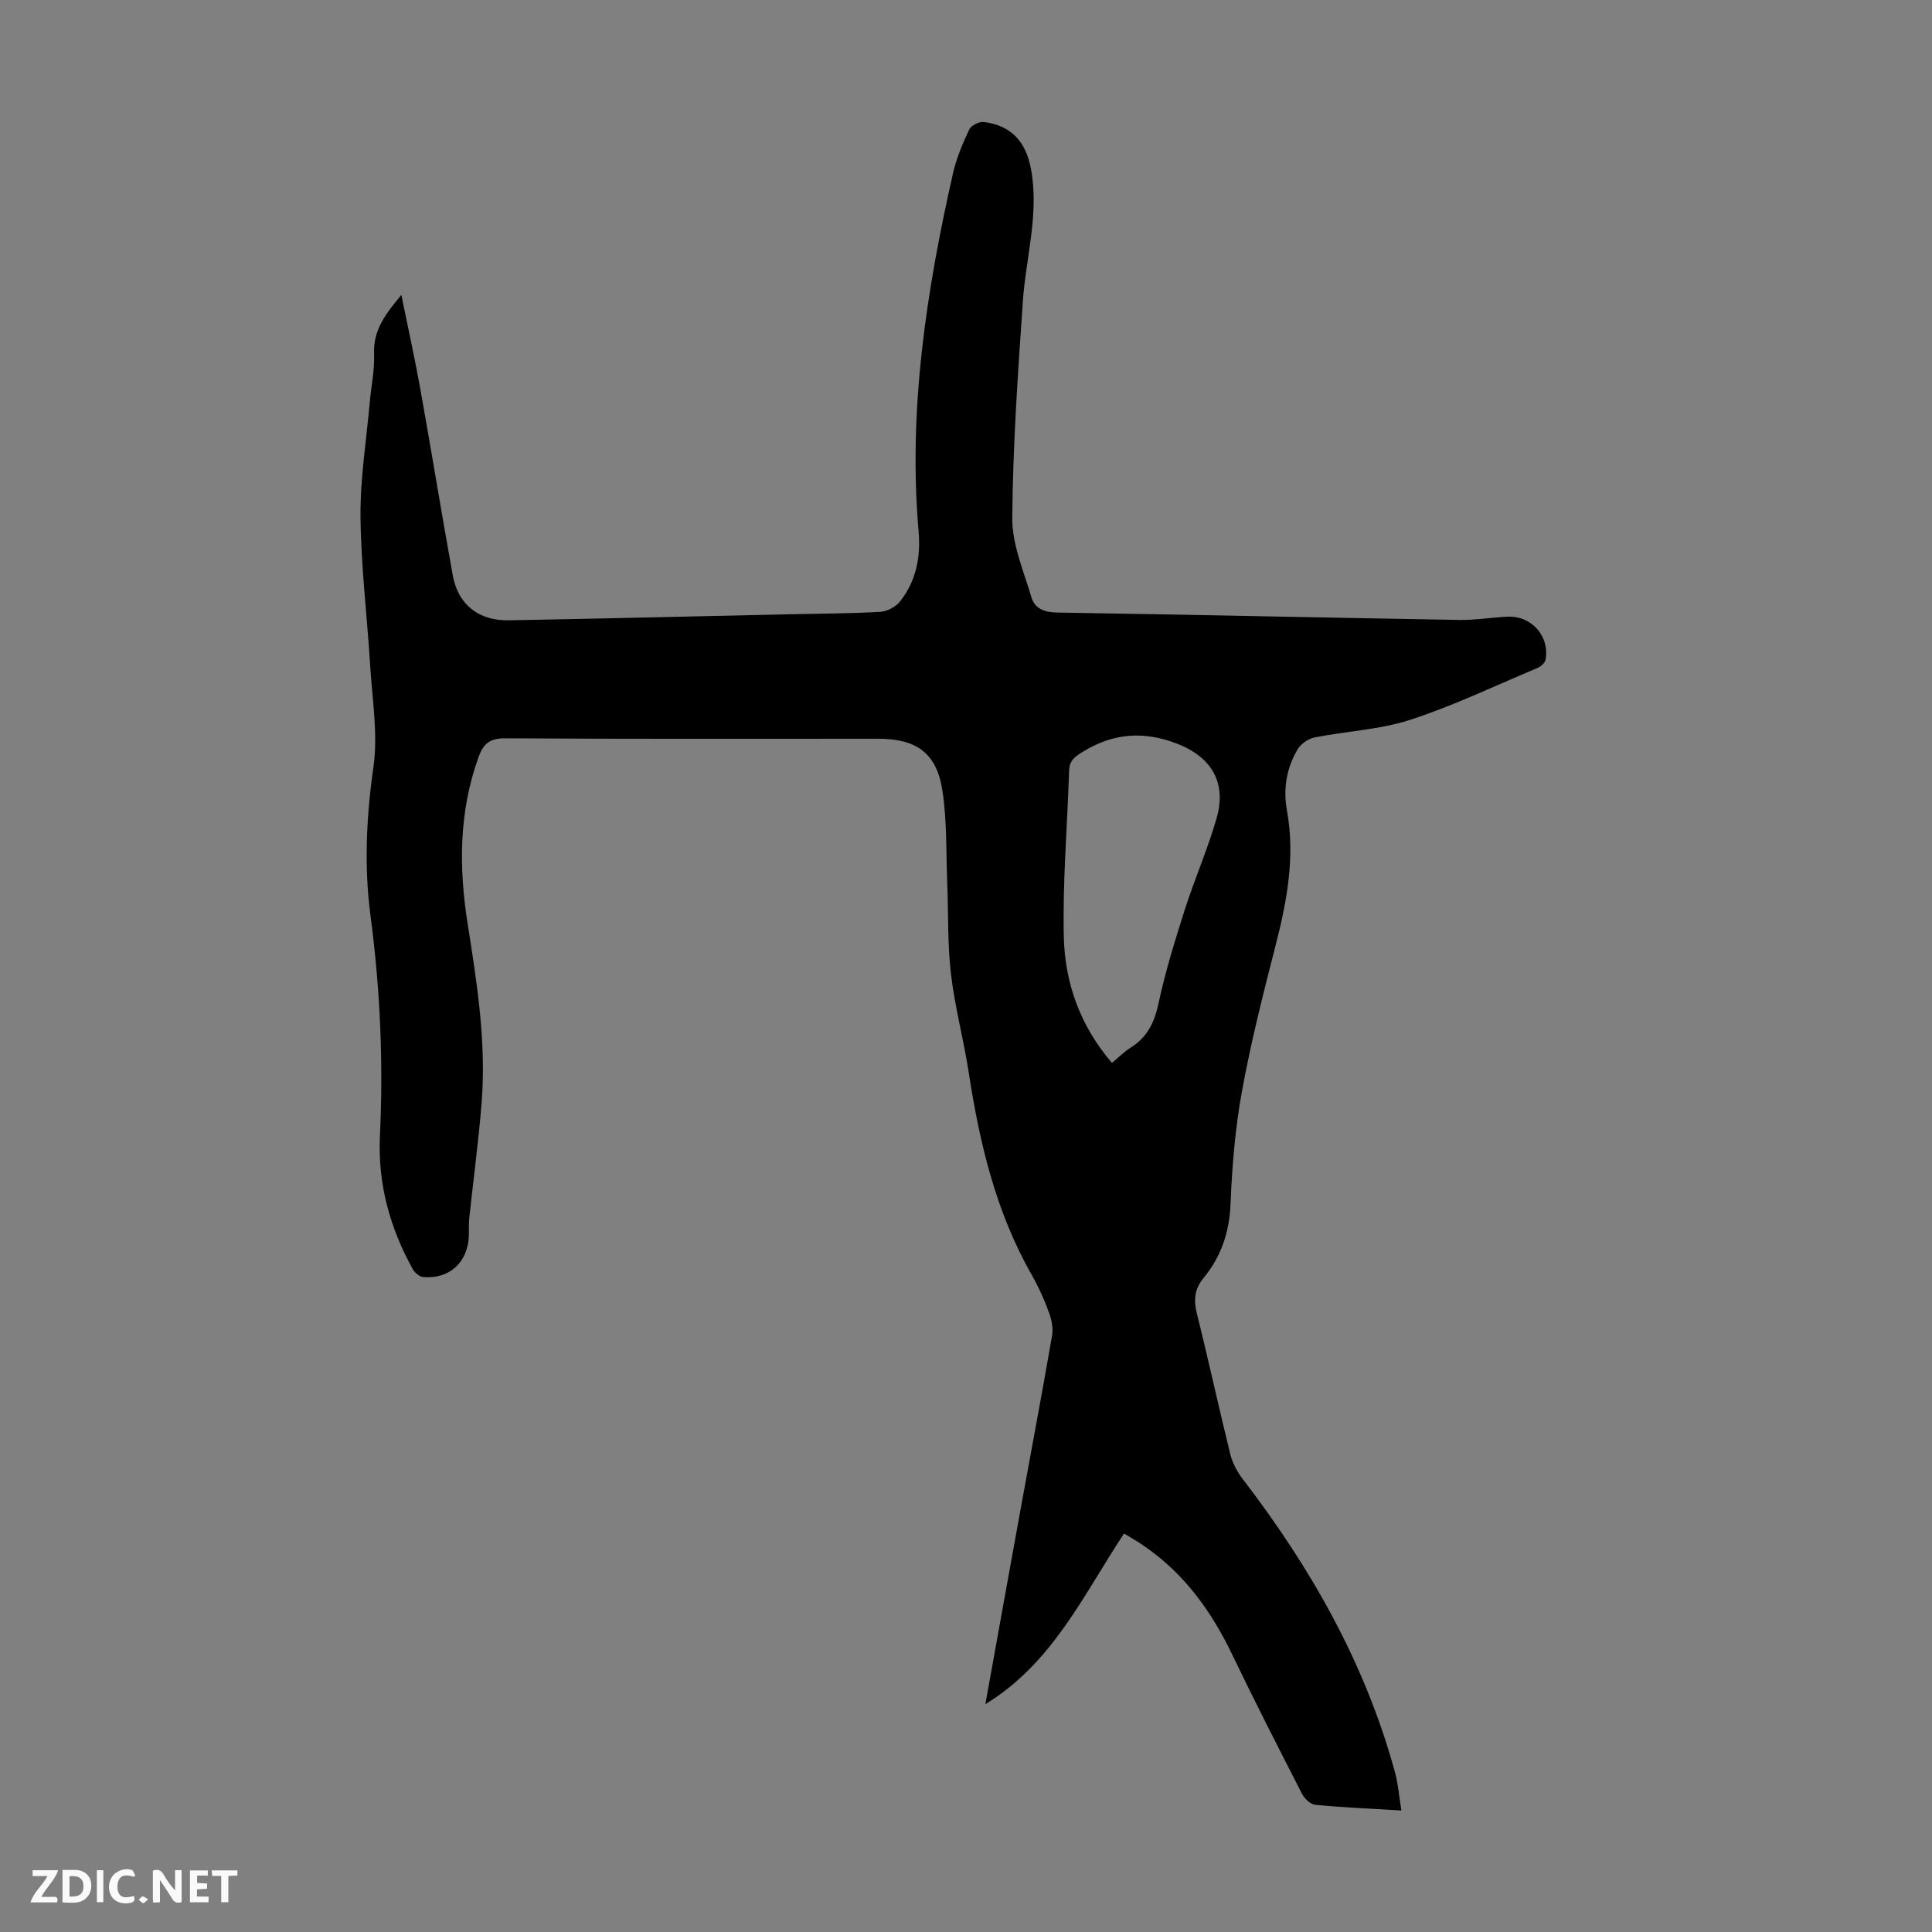 <svg enable-background="new 0 0 400 400" viewBox="0 0 400 400" xmlns="http://www.w3.org/2000/svg"><rect x="0" y="0" width="400" height="400" fill="#808080" stroke="none"/><g fill="#fbfafa"><path d="m37.59 393.81c-.92.31-1.52.05-2-.78-.7-1.2-1.52-2.34-2.47-3.78v4.59c-.55.03-.95.05-1.41.07-.03-.37-.06-.64-.06-.91 0-1.91 0-3.81 0-5.7 1.13-.41 1.77-.03 2.29.91.62 1.11 1.38 2.14 2.31 3.19v-4.2h1.35v6.61z"/><path d="m12.94 393.88v-6.75c1.9.19 3.93-.54 5.37 1.29.8 1.01.78 2.88.03 3.97-1.37 1.97-3.4 1.51-5.4 1.49m1.45-1.22c2.04.12 2.92-.58 2.89-2.21-.03-1.51-.98-2.19-2.89-2z"/><path d="m11.81 393.87h-5.49c.68-2.18 2.47-3.48 3.51-5.45h-3.08v-1.21h5.29c-.71 2.13-2.44 3.48-3.47 5.51.86 0 1.63.04 2.39-.01.79-.05 1.14.21.85 1.16"/><path d="m39.33 393.86v-6.61h3.7v1.07h-2.22v1.52c.68.04 1.34.09 2.07.13v1.07c-.72.05-1.38.09-2.1.14v1.48h2.4v1.19h-3.85z"/><path d="m27.71 388.56c-1.15-.3-2.46-.61-3.1.64-.37.73-.41 1.93-.06 2.67.63 1.35 1.99.93 3.17.68.35.94-.01 1.32-.93 1.46-1.62.25-3.05-.27-3.76-1.48-.73-1.24-.6-3.03.31-4.17.88-1.11 2.71-1.7 4-1.16.32.13.44.74.65 1.12-.1.08-.19.16-.28.24"/><path d="m49.15 387.24v1.07c-.59.02-1.17.05-1.87.08v5.44h-1.48v-5.44h-1.85c-.05-.4-.08-.73-.13-1.15z"/><path d="m20.06 387.21h1.33v6.62h-1.33z"/><path d="m30.68 393.25c-.49.38-.8.79-1.05.76-.32-.05-.6-.45-.9-.7.26-.24.51-.64.8-.67.29-.04.62.3 1.15.61"/></g><path d="m232.72 317.5c-8.44 12.75-14.78 26.83-28.71 35.33 2.58-14.3 5.07-28.15 7.59-42 2.08-11.44 4.25-22.87 6.22-34.32.26-1.53-.1-3.32-.65-4.81-.96-2.61-2.11-5.19-3.49-7.61-7.45-13.04-10.85-27.29-13.1-41.95-1.05-6.85-2.88-13.59-3.69-20.46-.73-6.17-.52-12.45-.77-18.68-.26-6.47-.03-13.02-1.01-19.37-1.2-7.75-5.42-10.68-13.25-10.68-25.75 0-51.5.07-77.25-.09-3.19-.02-4.52 1.09-5.53 3.88-4.08 11.29-4.1 22.84-2.27 34.45 1.94 12.29 3.89 24.57 2.91 37.05-.63 8.02-1.72 16-2.57 24-.13 1.22-.03 2.46-.08 3.69-.22 5.45-4.04 8.93-9.47 8.47-.76-.07-1.72-.89-2.13-1.62-4.78-8.58-7.28-17.8-6.81-27.64.73-15.25.05-30.39-1.95-45.54-1.35-10.21-.87-20.44.6-30.75.98-6.85-.24-14.03-.67-21.05-.63-10.28-1.9-20.54-2-30.81-.08-7.91 1.22-15.83 1.92-23.74.3-3.34 1.02-6.7.89-10.02-.2-4.85 2.32-8.2 5.65-12.17 1.38 6.83 2.78 13.09 3.91 19.4 2.31 12.88 4.4 25.79 6.73 38.66 1.1 6.04 5.34 9.42 11.6 9.31 19.46-.36 38.92-.83 58.39-1.26 6.15-.14 12.31-.14 18.45-.49 1.43-.08 3.21-.98 4.1-2.09 3.39-4.21 4.37-9.23 3.91-14.53-2.19-25.16 1.6-49.75 7.11-74.16.71-3.13 2-6.17 3.37-9.09.39-.84 2.05-1.67 3-1.56 5.73.71 8.77 4.14 9.8 9.82 1.69 9.29-1.07 18.23-1.7 27.33-1.03 14.94-2.07 29.92-2.19 44.88-.04 5.47 2.38 11.01 3.98 16.42.69 2.32 2.69 3.08 5.29 3.12 27.74.44 55.48 1.06 83.22 1.53 3.34.06 6.68-.52 10.03-.67 4.99-.23 8.76 4.01 7.89 8.91-.12.66-.98 1.42-1.68 1.71-8.76 3.68-17.37 7.81-26.38 10.74-6.31 2.05-13.19 2.33-19.76 3.64-1.3.26-2.82 1.31-3.5 2.44-2.32 3.87-3.03 8.25-2.23 12.63 1.76 9.64 0 18.86-2.38 28.15-2.56 9.96-5.09 19.95-6.93 30.05-1.4 7.67-2.04 15.53-2.36 23.34-.24 5.87-1.96 10.91-5.62 15.35-1.88 2.28-2.04 4.58-1.33 7.4 2.41 9.65 4.51 19.38 6.9 29.04.46 1.86 1.47 3.7 2.65 5.24 14.08 18.35 25.33 38.16 31.45 60.63.66 2.43.85 4.98 1.32 7.89-6.3-.38-12.07-.62-17.82-1.17-1-.1-2.25-1.29-2.76-2.29-4.89-9.54-9.78-19.1-14.42-28.77-4.34-9.05-10.02-16.92-18.41-22.62-1.26-.9-2.61-1.64-4.01-2.49zm-2.5-97.44c1.48-1.22 2.59-2.36 3.9-3.18 3.46-2.16 4.91-5.26 5.76-9.23 1.4-6.53 3.39-12.95 5.42-19.32 2.04-6.37 4.75-12.53 6.59-18.96 2.1-7.33-1.04-12.6-8.14-15.38-6.79-2.65-13.18-2.27-19.46 1.6-1.64 1.01-2.87 1.77-2.94 3.92-.36 11.48-1.36 22.97-1.1 34.43.22 9.49 3.32 18.39 9.97 26.12z" fill="#010000"/></svg>